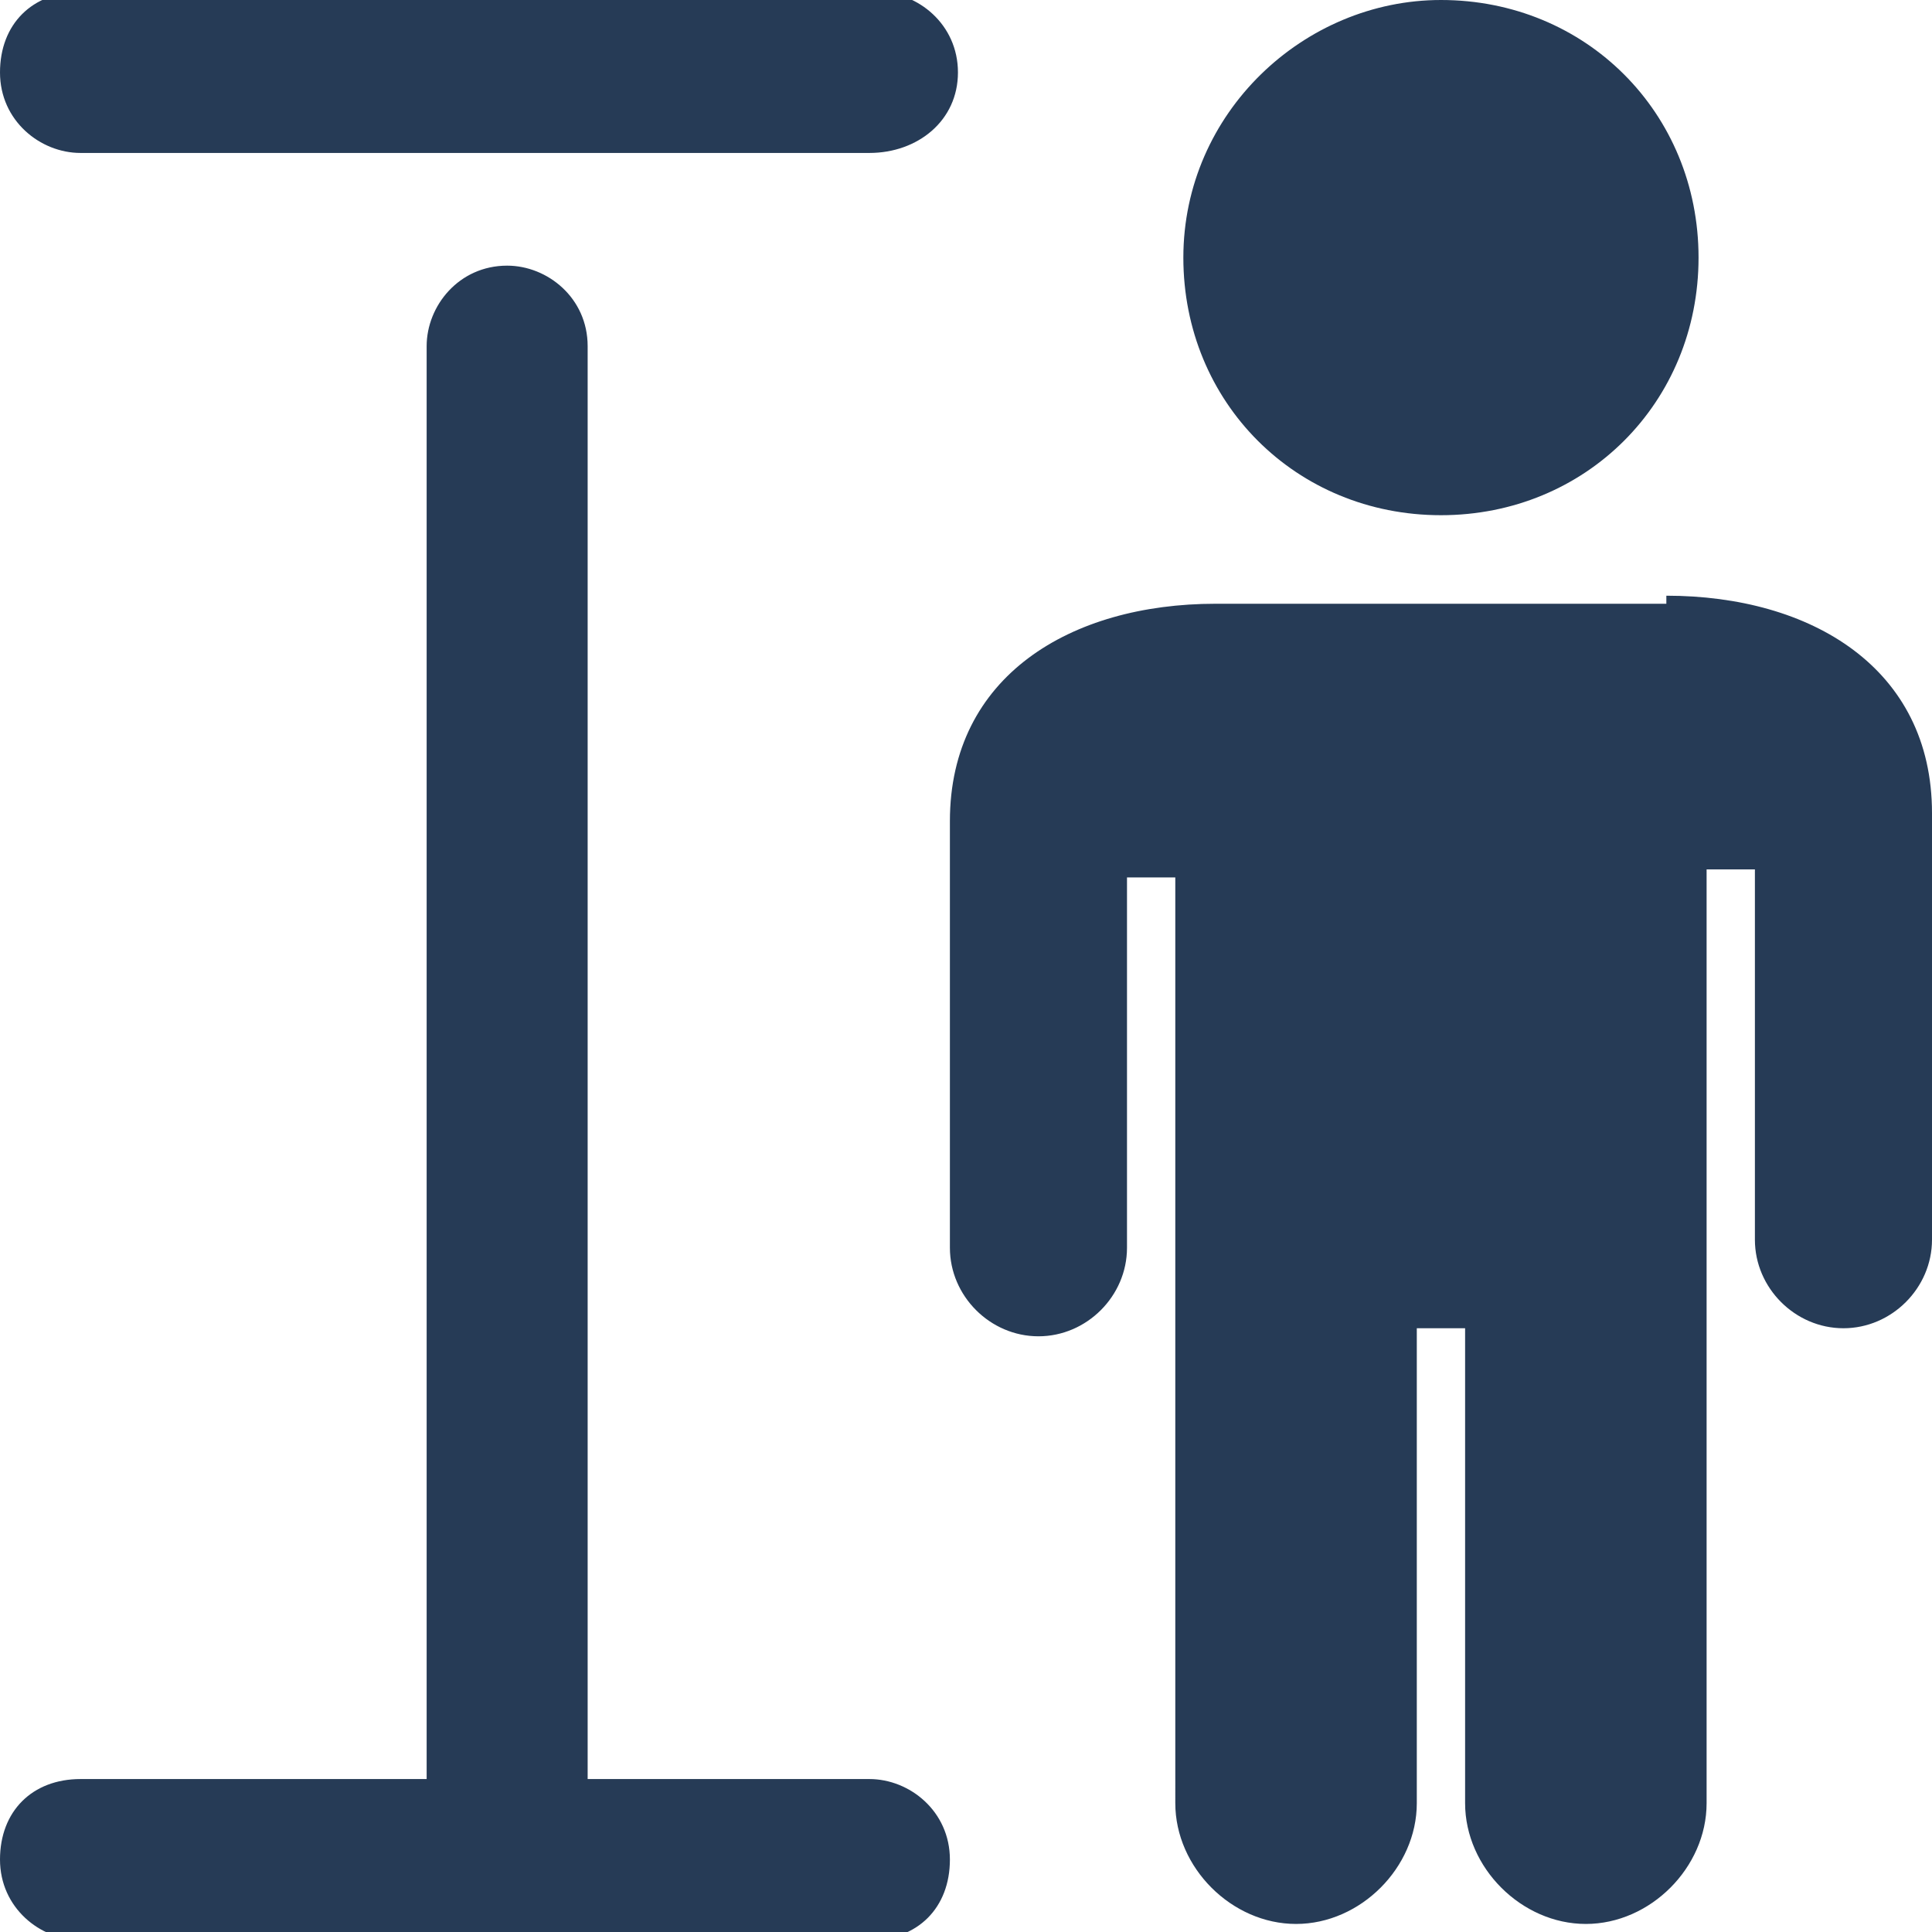 <?xml version="1.0" encoding="utf-8"?>
<!-- Generator: Adobe Illustrator 21.1.0, SVG Export Plug-In . SVG Version: 6.00 Build 0)  -->
<svg version="1.0" id="Layer_1" xmlns="http://www.w3.org/2000/svg" xmlns:xlink="http://www.w3.org/1999/xlink" x="0px" y="0px"
	 width="24px" height="24px" viewBox="0 0 24 24" enable-background="new 0 0 24 24" xml:space="preserve">
<path fill-rule="evenodd" clip-rule="evenodd" fill="#263B56" d="M20.7,7.4c1.8,0,3.3,0.9,3.3,2.7v5.3c0,0.6-0.5,1.1-1.1,1.1
	c-0.6,0-1.1-0.5-1.1-1.1v-4.6h-0.6l0,11.6c0,0.8-0.7,1.5-1.5,1.5c-0.8,0-1.5-0.7-1.5-1.5v-5.9h-0.6v5.9c0,0.8-0.7,1.5-1.5,1.5
	c-0.8,0-1.5-0.7-1.5-1.5V10.9h-0.6v4.6c0,0.6-0.5,1.1-1.1,1.1c-0.6,0-1.1-0.5-1.1-1.1v-5.3c0-1.8,1.5-2.7,3.3-2.7H20.7L20.7,7.4z
	 M17.9,6.4c-1.8,0-3.2-1.4-3.2-3.2S16.2,0,17.9,0c1.8,0,3.2,1.4,3.2,3.2S19.7,6.4,17.9,6.4z M10.8,22.1c0.5,0,1,0.4,1,1s-0.4,1-1,1
	H1c-0.5,0-1-0.4-1-1s0.4-1,1-1h4.3V4.3c0-0.5,0.4-1,1-1c0.5,0,1,0.4,1,1v17.8H10.8z M10.8,1.9H1c-0.5,0-1-0.4-1-1s0.4-1,1-1h9.9
	c0.5,0,1,0.4,1,1S11.4,1.9,10.8,1.9z"/>
</svg>
